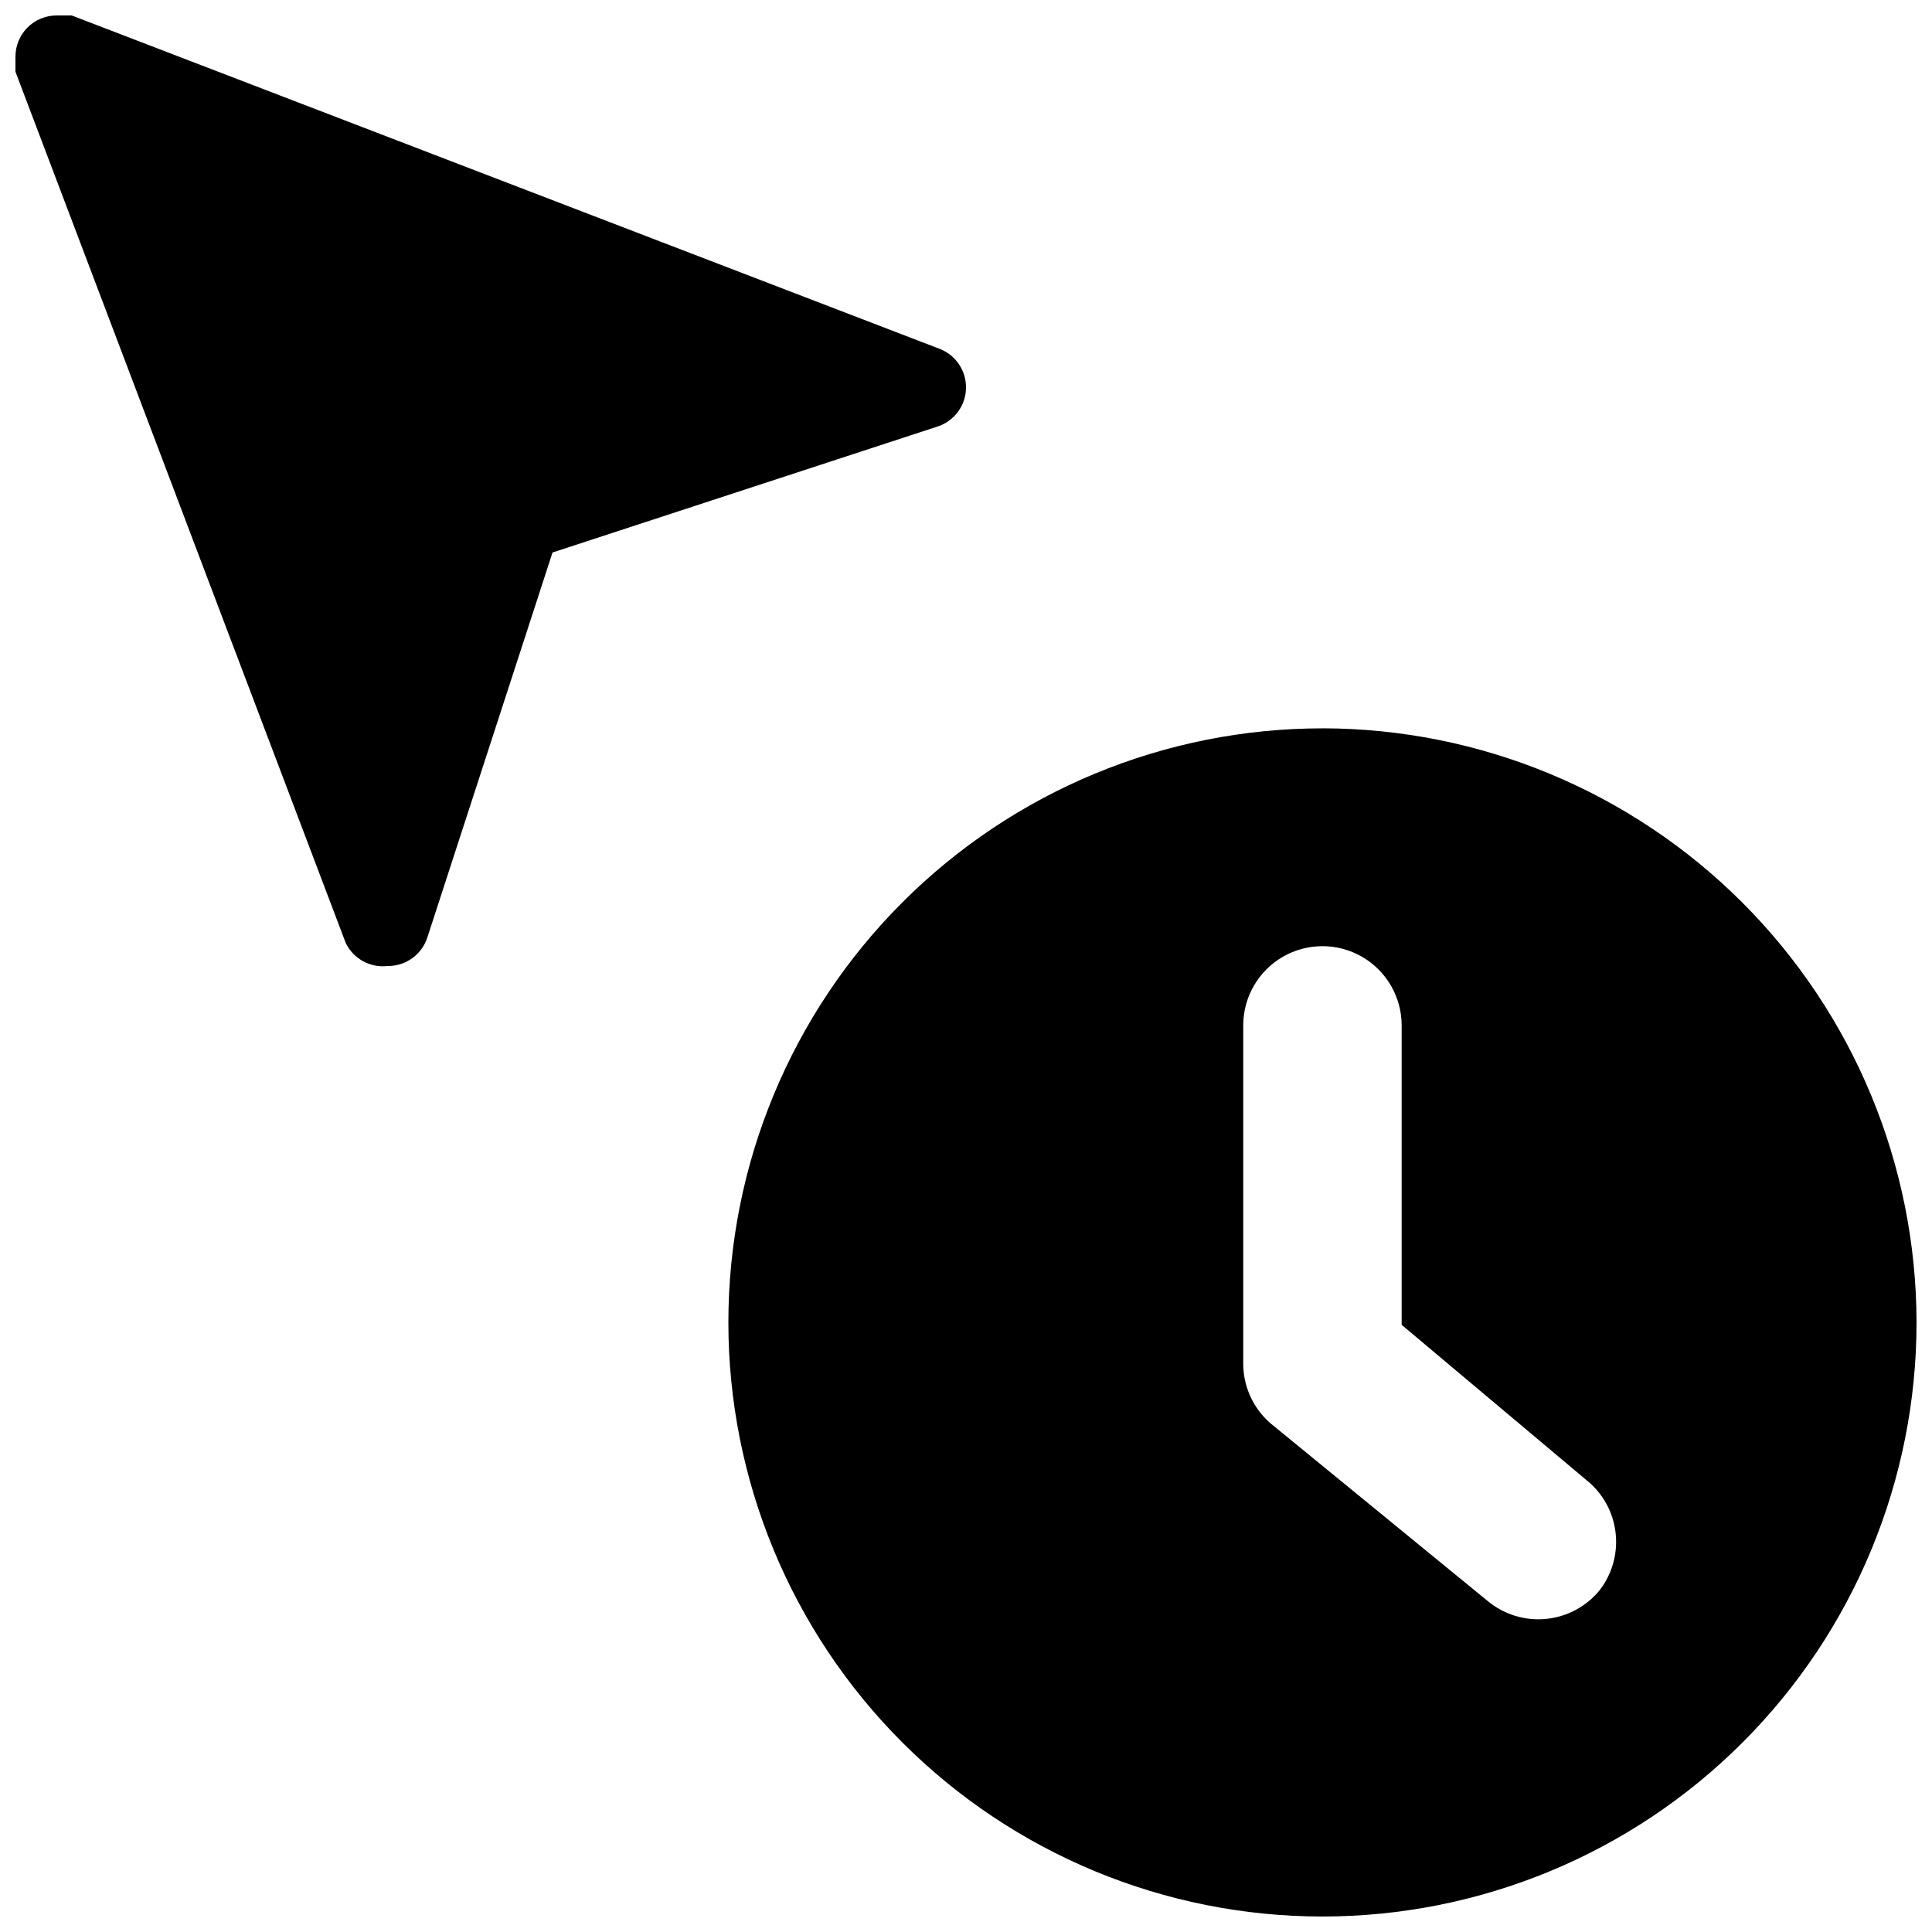 <?xml version="1.0" encoding="UTF-8"?>
<!-- Uploaded to: ICON Repo, www.iconrepo.com, Generator: ICON Repo Mixer Tools -->
<svg width="800px" height="800px" version="1.1" viewBox="144 144 512 512" xmlns="http://www.w3.org/2000/svg">
 <defs>
  <clipPath id="b">
   <path d="m337 337h314.9v314.9h-314.9z"/>
  </clipPath>
  <clipPath id="a">
   <path d="m148.09 148.09h251.91v252.91h-251.91z"/>
  </clipPath>
 </defs>
 <g>
  <g clip-path="url(#b)">
   <path d="m494.46 337.02c-41.754 0-81.801 16.586-111.32 46.113-29.527 29.523-46.113 69.57-46.113 111.32 0 41.758 16.586 81.805 46.113 111.33 29.523 29.527 69.57 46.113 111.32 46.113 41.758 0 81.805-16.586 111.33-46.113 29.527-29.523 46.113-69.57 46.113-111.33-0.055-41.738-16.66-81.75-46.172-111.27-29.516-29.512-69.527-46.117-111.27-46.172zm73.473 228.39c-3.527 4.324-8.633 7.066-14.188 7.617-5.555 0.551-11.098-1.129-15.41-4.676l-57.727-47.23v-0.004c-4.644-4.074-7.254-9.988-7.137-16.164v-89.215c0-7.5 4-14.43 10.492-18.18 6.496-3.75 14.5-3.75 20.992 0 6.496 3.75 10.496 10.68 10.496 18.18v79.352l49.961 41.984c3.902 3.543 6.328 8.426 6.793 13.676 0.469 5.25-1.059 10.484-4.273 14.66z"/>
  </g>
  <g clip-path="url(#a)">
   <path d="m400 246.76c0.051-4.535-2.707-8.629-6.93-10.289l-230.07-88.375c-1.316-0.285-2.676-0.285-3.992 0-6.027 0-10.914 4.887-10.914 10.914-0.285 1.316-0.285 2.676 0 3.992l87.535 230.91v-0.004c2.031 4.195 6.5 6.641 11.129 6.09 4.773 0.047 9.027-3.016 10.496-7.559l33.168-102.02 102.02-33.379c4.469-1.445 7.516-5.59 7.559-10.285z"/>
  </g>
 </g>
</svg>